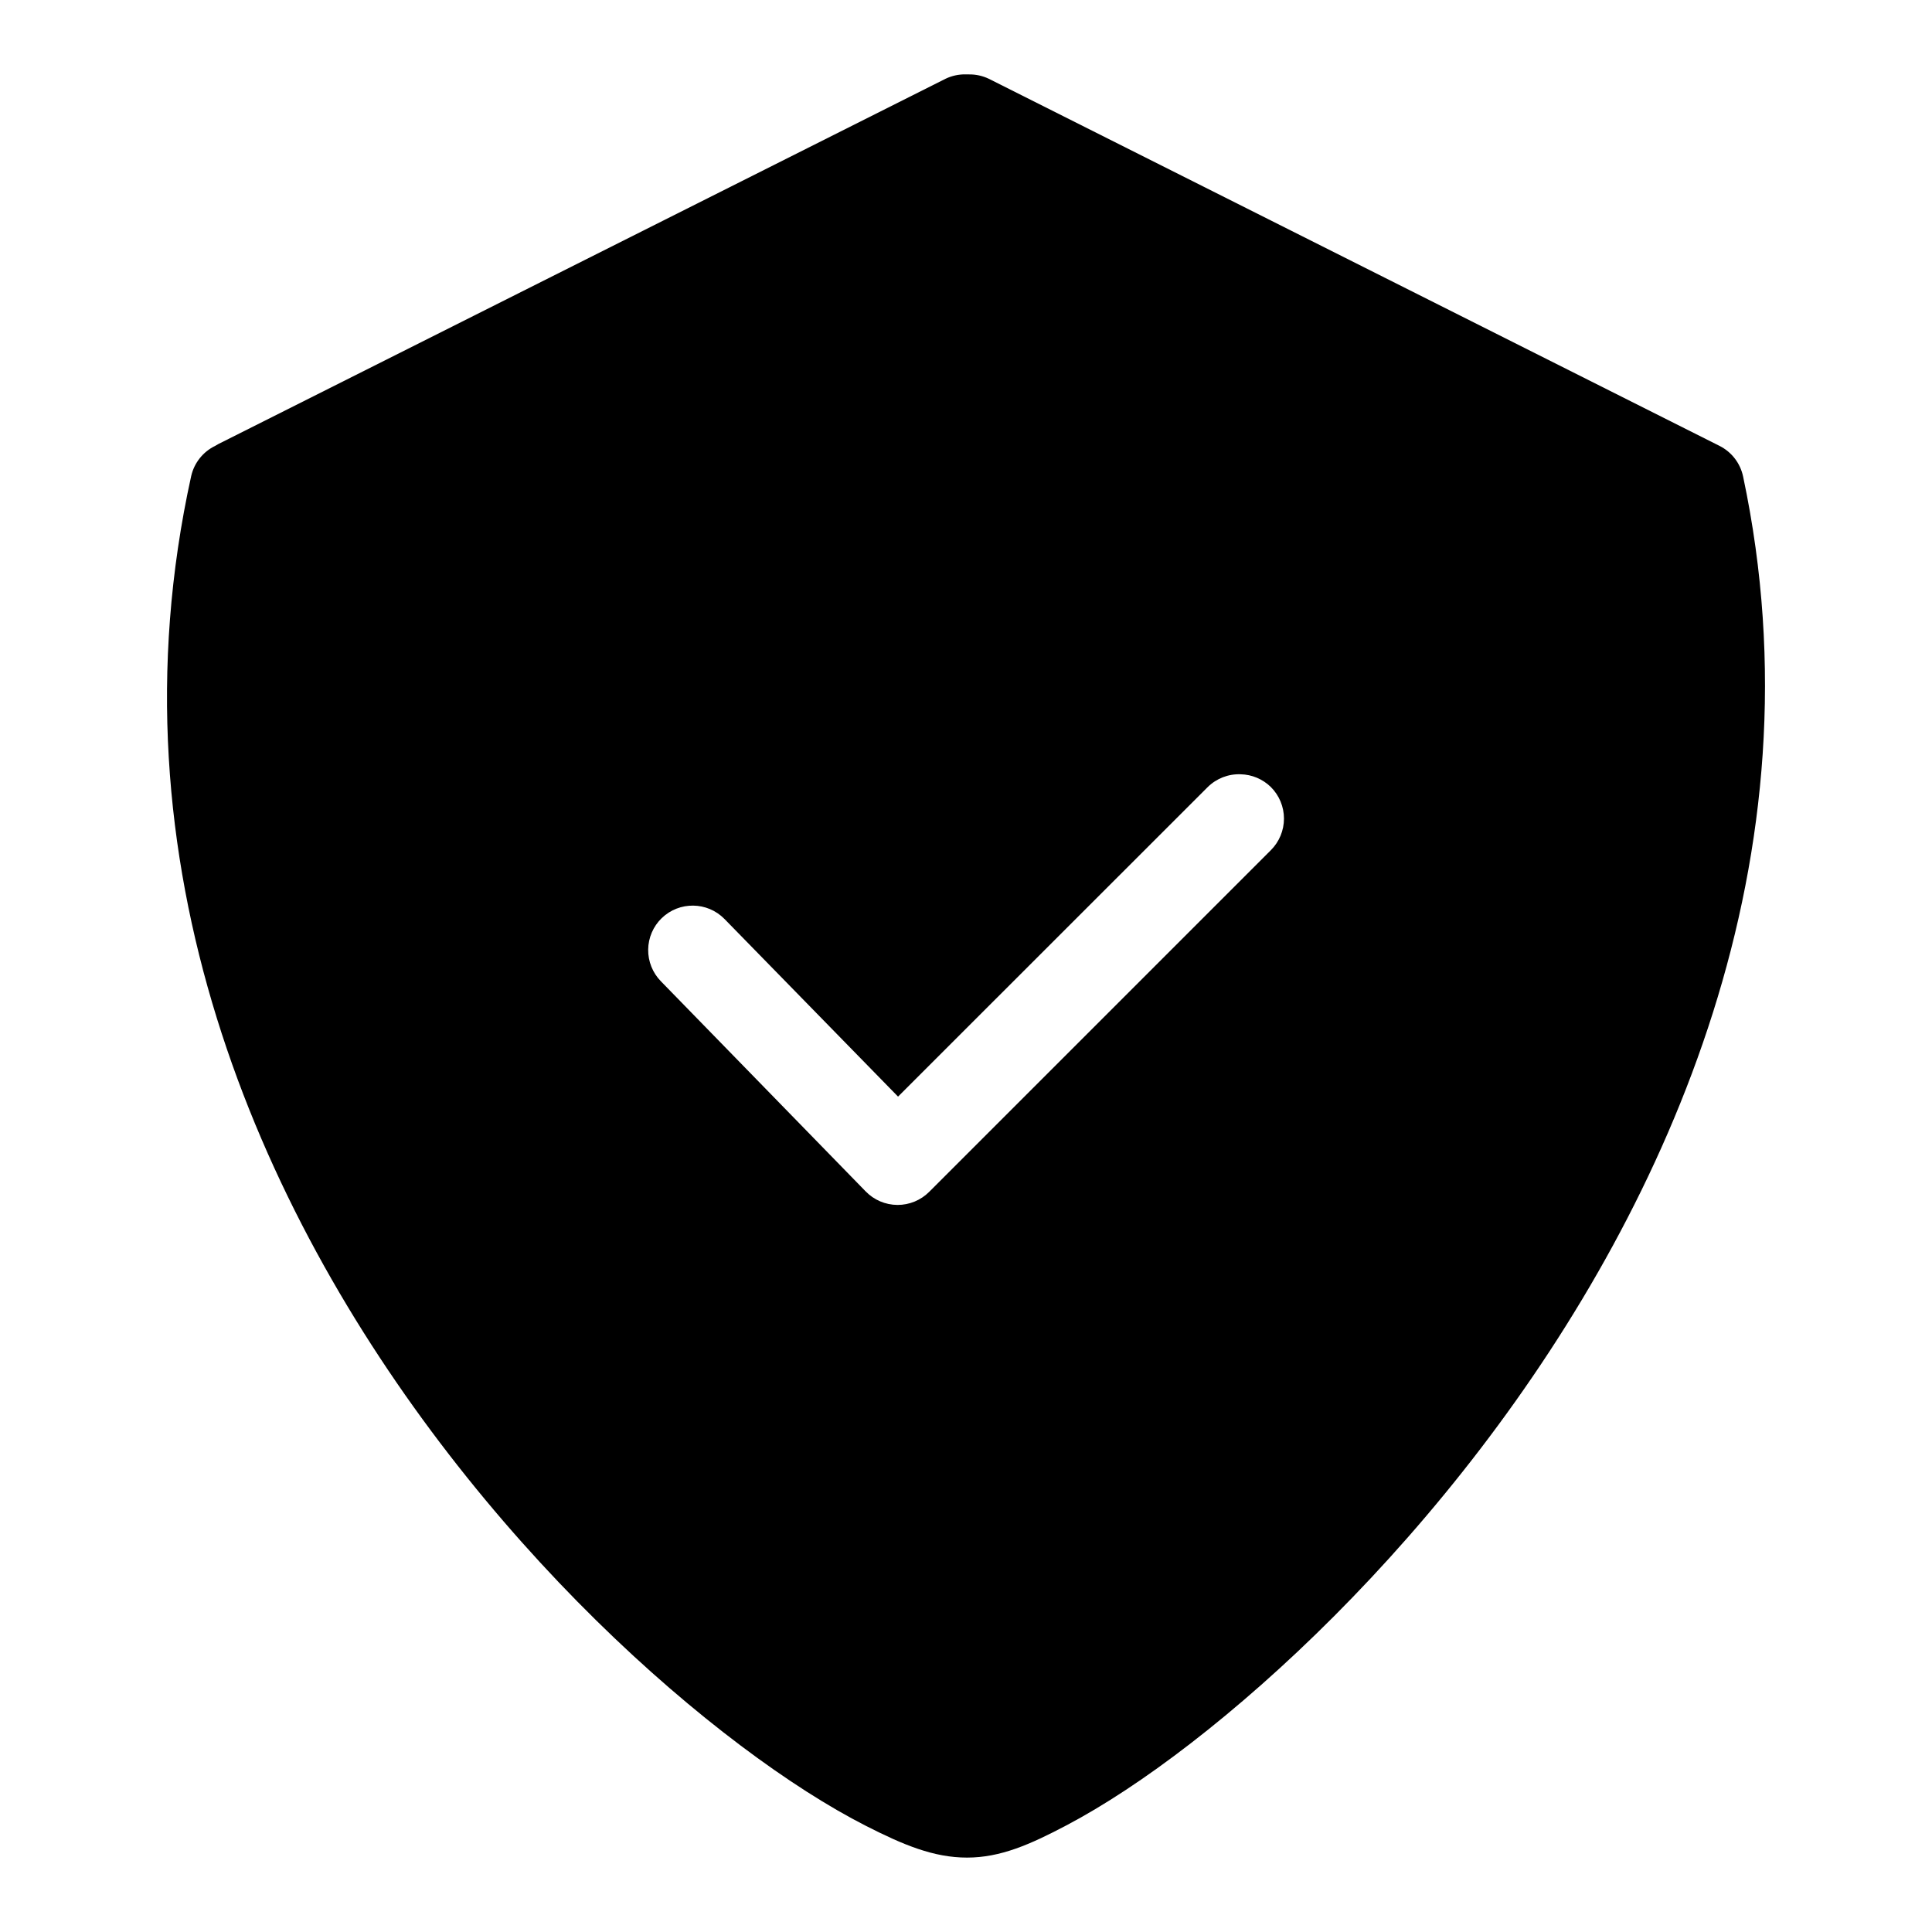 <?xml version="1.0" encoding="UTF-8"?>
<!-- Uploaded to: ICON Repo, www.svgrepo.com, Generator: ICON Repo Mixer Tools -->
<svg fill="#000000" width="800px" height="800px" version="1.1" viewBox="144 144 512 512" xmlns="http://www.w3.org/2000/svg">
 <path d="m399.89 163.71c-1.84-0.031-3.664 0.371-5.32 1.168l-192.71 96.801c-0.273 0.145-0.539 0.301-0.801 0.465-3.242 1.559-5.598 4.512-6.394 8.023-22.586 102.52 17.926 194.08 68.328 259.29 25.199 32.602 52.883 58.754 77.184 77.059 12.152 9.152 23.418 16.32 33.332 21.371 9.914 5.051 17.949 8.395 26.754 8.395 8.871 0 16.715-3.453 26.477-8.609 9.758-5.156 20.887-12.445 32.898-21.738 24.023-18.59 51.594-45.18 76.691-77.984 50.191-65.605 90.949-156.9 69.617-257.65-0.738-3.535-3.047-6.535-6.273-8.148l-193.6-97.266c-1.668-0.801-3.5-1.203-5.352-1.168zm72.875 185.48c3.008 0.066 5.879 1.273 8.027 3.383 2.223 2.215 3.473 5.227 3.473 8.363 0 3.141-1.25 6.148-3.473 8.367l-90.527 90.527c-2.234 2.246-5.277 3.504-8.445 3.488-3.172-0.02-6.199-1.309-8.406-3.582l-54.273-55.691c-2.195-2.242-3.406-5.269-3.367-8.406 0.039-3.141 1.328-6.133 3.582-8.32 4.664-4.512 12.09-4.414 16.637 0.215l46 47.078 82.074-82.039c2.312-2.277 5.457-3.5 8.699-3.383z"/>
</svg>